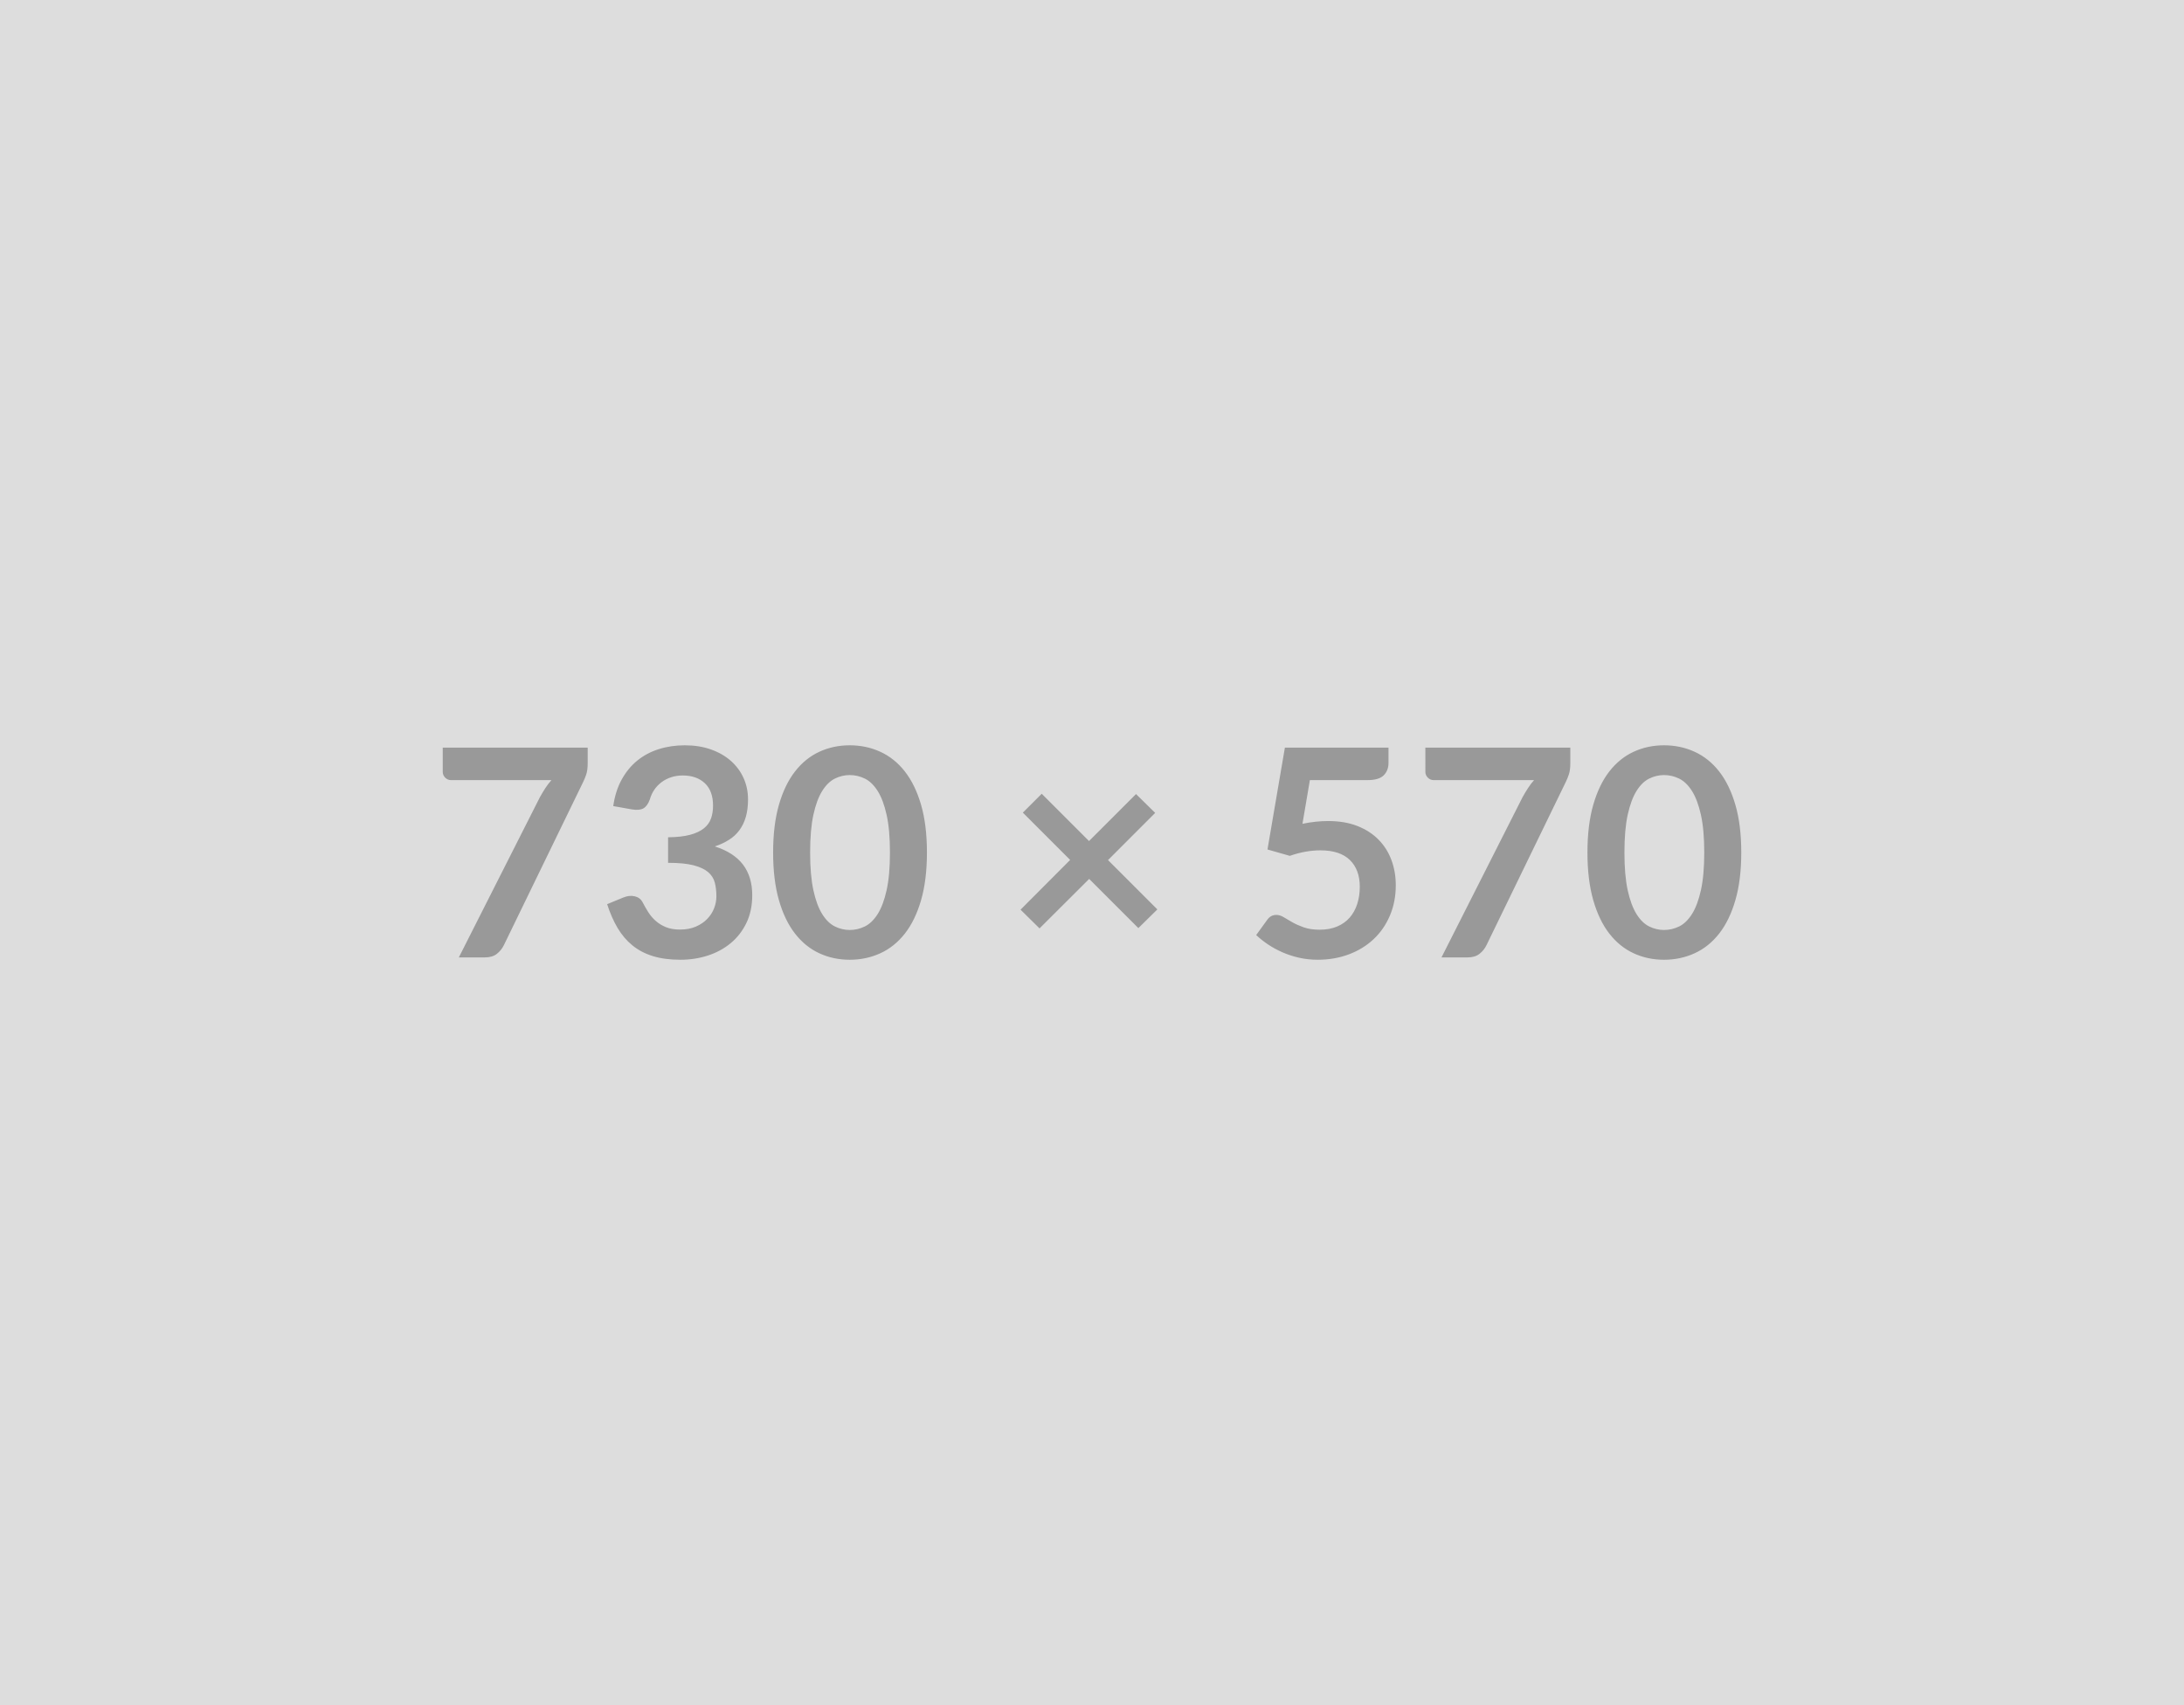 <svg xmlns="http://www.w3.org/2000/svg" width="730" height="570" viewBox="0 0 730 570"><rect width="100%" height="100%" fill="#DDDDDD"/><path fill="#999999" d="M147.985 249.935h48.45v5.19q0 2.33-.48 3.76-.49 1.43-.97 2.4l-26.58 54.71q-.83 1.69-2.33 2.88t-4.03 1.19h-8.68l27.11-53.59q.93-1.65 1.82-3.03.9-1.39 2.02-2.65h-33.57q-1.11 0-1.94-.82-.82-.83-.82-1.94zm63.29 20.66-6.3-1.12q.72-5.04 2.81-8.85 2.09-3.8 5.21-6.35 3.13-2.55 7.18-3.83 4.05-1.29 8.71-1.29 4.85 0 8.75 1.39 3.91 1.38 6.67 3.83t4.24 5.74q1.48 3.3 1.48 7.13 0 3.35-.75 5.9-.75 2.54-2.16 4.43-1.4 1.9-3.49 3.2-2.08 1.31-4.7 2.19 6.3 1.99 9.41 6.06 3.1 4.07 3.1 10.23 0 5.24-1.94 9.27-1.94 4.02-5.24 6.76t-7.64 4.15-9.19 1.41q-5.28 0-9.21-1.22-3.93-1.21-6.84-3.59-2.91-2.37-4.95-5.82-2.03-3.44-3.49-7.95l5.29-2.18q2.08-.88 3.9-.46 1.82.41 2.64 1.96.88 1.7 1.92 3.35t2.5 2.93q1.45 1.29 3.42 2.09 1.96.8 4.68.8 3.05 0 5.33-1 2.28-.99 3.81-2.59t2.28-3.57q.75-1.96.75-3.95 0-2.52-.53-4.58-.54-2.06-2.23-3.52-1.7-1.45-4.88-2.28-3.17-.82-8.51-.82v-8.54q4.41-.05 7.32-.82 2.91-.78 4.64-2.16 1.72-1.38 2.4-3.32.67-1.94.67-4.27 0-4.95-2.76-7.52t-7.37-2.57q-2.14 0-3.93.61-1.79.6-3.23 1.69-1.43 1.1-2.4 2.55-.97 1.46-1.45 3.2-.83 2.23-2.16 2.96t-3.76.34m98.55 14.4q0 9.17-1.96 15.94-1.96 6.76-5.43 11.18-3.47 4.41-8.2 6.57t-10.21 2.16-10.16-2.16-8.12-6.57q-3.45-4.42-5.39-11.18-1.94-6.77-1.94-15.94 0-9.21 1.94-15.95t5.39-11.16q3.44-4.41 8.12-6.57t10.16-2.16 10.21 2.16 8.2 6.57q3.47 4.42 5.43 11.16t1.96 15.95m-12.36 0q0-7.61-1.12-12.61-1.11-4.99-2.98-7.95t-4.29-4.15q-2.43-1.18-5.05-1.18-2.57 0-4.97 1.18-2.4 1.19-4.24 4.15-1.85 2.96-2.94 7.95-1.09 5-1.09 12.61 0 7.62 1.09 12.61 1.09 5 2.94 7.96 1.84 2.96 4.24 4.15 2.4 1.18 4.97 1.18 2.62 0 5.05-1.18 2.42-1.19 4.29-4.15t2.98-7.96q1.12-4.99 1.12-12.61m89.38 19.02-6.35 6.25-16.44-16.44-16.59 16.54-6.35-6.26 16.58-16.63-15.81-15.81 6.31-6.31 15.81 15.81 15.71-15.71 6.4 6.3-15.76 15.77zm50.98-43.22-2.48 14.6q2.33-.48 4.46-.7 2.14-.22 4.13-.22 5.53 0 9.75 1.65 4.21 1.65 7.08 4.56 2.86 2.91 4.31 6.81 1.46 3.91 1.46 8.42 0 5.57-1.97 10.18-1.96 4.61-5.45 7.88-3.49 3.28-8.27 5.07-4.78 1.8-10.41 1.8-3.29 0-6.25-.68t-5.56-1.82q-2.59-1.14-4.8-2.62-2.2-1.48-3.95-3.13l3.69-5.09q1.16-1.65 3.05-1.65 1.21 0 2.48.78 1.26.77 2.88 1.69 1.63.92 3.83 1.7 2.21.78 5.31.78 3.3 0 5.82-1.07 2.53-1.07 4.2-2.98 1.67-1.92 2.52-4.56.85-2.65.85-5.75 0-5.72-3.32-8.95-3.32-3.22-9.82-3.22-5 0-10.24 1.84l-7.47-2.13 5.82-34.05h34.63v5.09q0 2.57-1.6 4.17t-5.43 1.6zm38.6-10.86h48.45v5.19q0 2.33-.48 3.76-.49 1.43-.97 2.4l-26.58 54.71q-.82 1.69-2.33 2.88-1.5 1.19-4.02 1.19h-8.68l27.11-53.59q.92-1.65 1.82-3.03.89-1.39 2.01-2.65h-33.56q-1.12 0-1.94-.82-.83-.83-.83-1.94zm105.59 35.06q0 9.17-1.97 15.94-1.96 6.76-5.43 11.18-3.47 4.41-8.2 6.57t-10.21 2.16-10.16-2.16-8.12-6.57q-3.44-4.42-5.38-11.18-1.94-6.77-1.94-15.94 0-9.21 1.94-15.95t5.38-11.16q3.44-4.41 8.12-6.57t10.16-2.16 10.21 2.16 8.2 6.57q3.47 4.42 5.43 11.16 1.97 6.74 1.97 15.95m-12.37 0q0-7.61-1.12-12.61-1.11-4.99-2.98-7.95t-4.29-4.15q-2.43-1.18-5.05-1.18-2.57 0-4.97 1.18-2.4 1.19-4.24 4.15t-2.94 7.95q-1.09 5-1.09 12.61 0 7.62 1.09 12.61 1.1 5 2.94 7.96t4.24 4.15q2.4 1.18 4.97 1.18 2.62 0 5.05-1.18 2.42-1.19 4.29-4.15t2.98-7.96q1.12-4.99 1.12-12.61"/></svg>